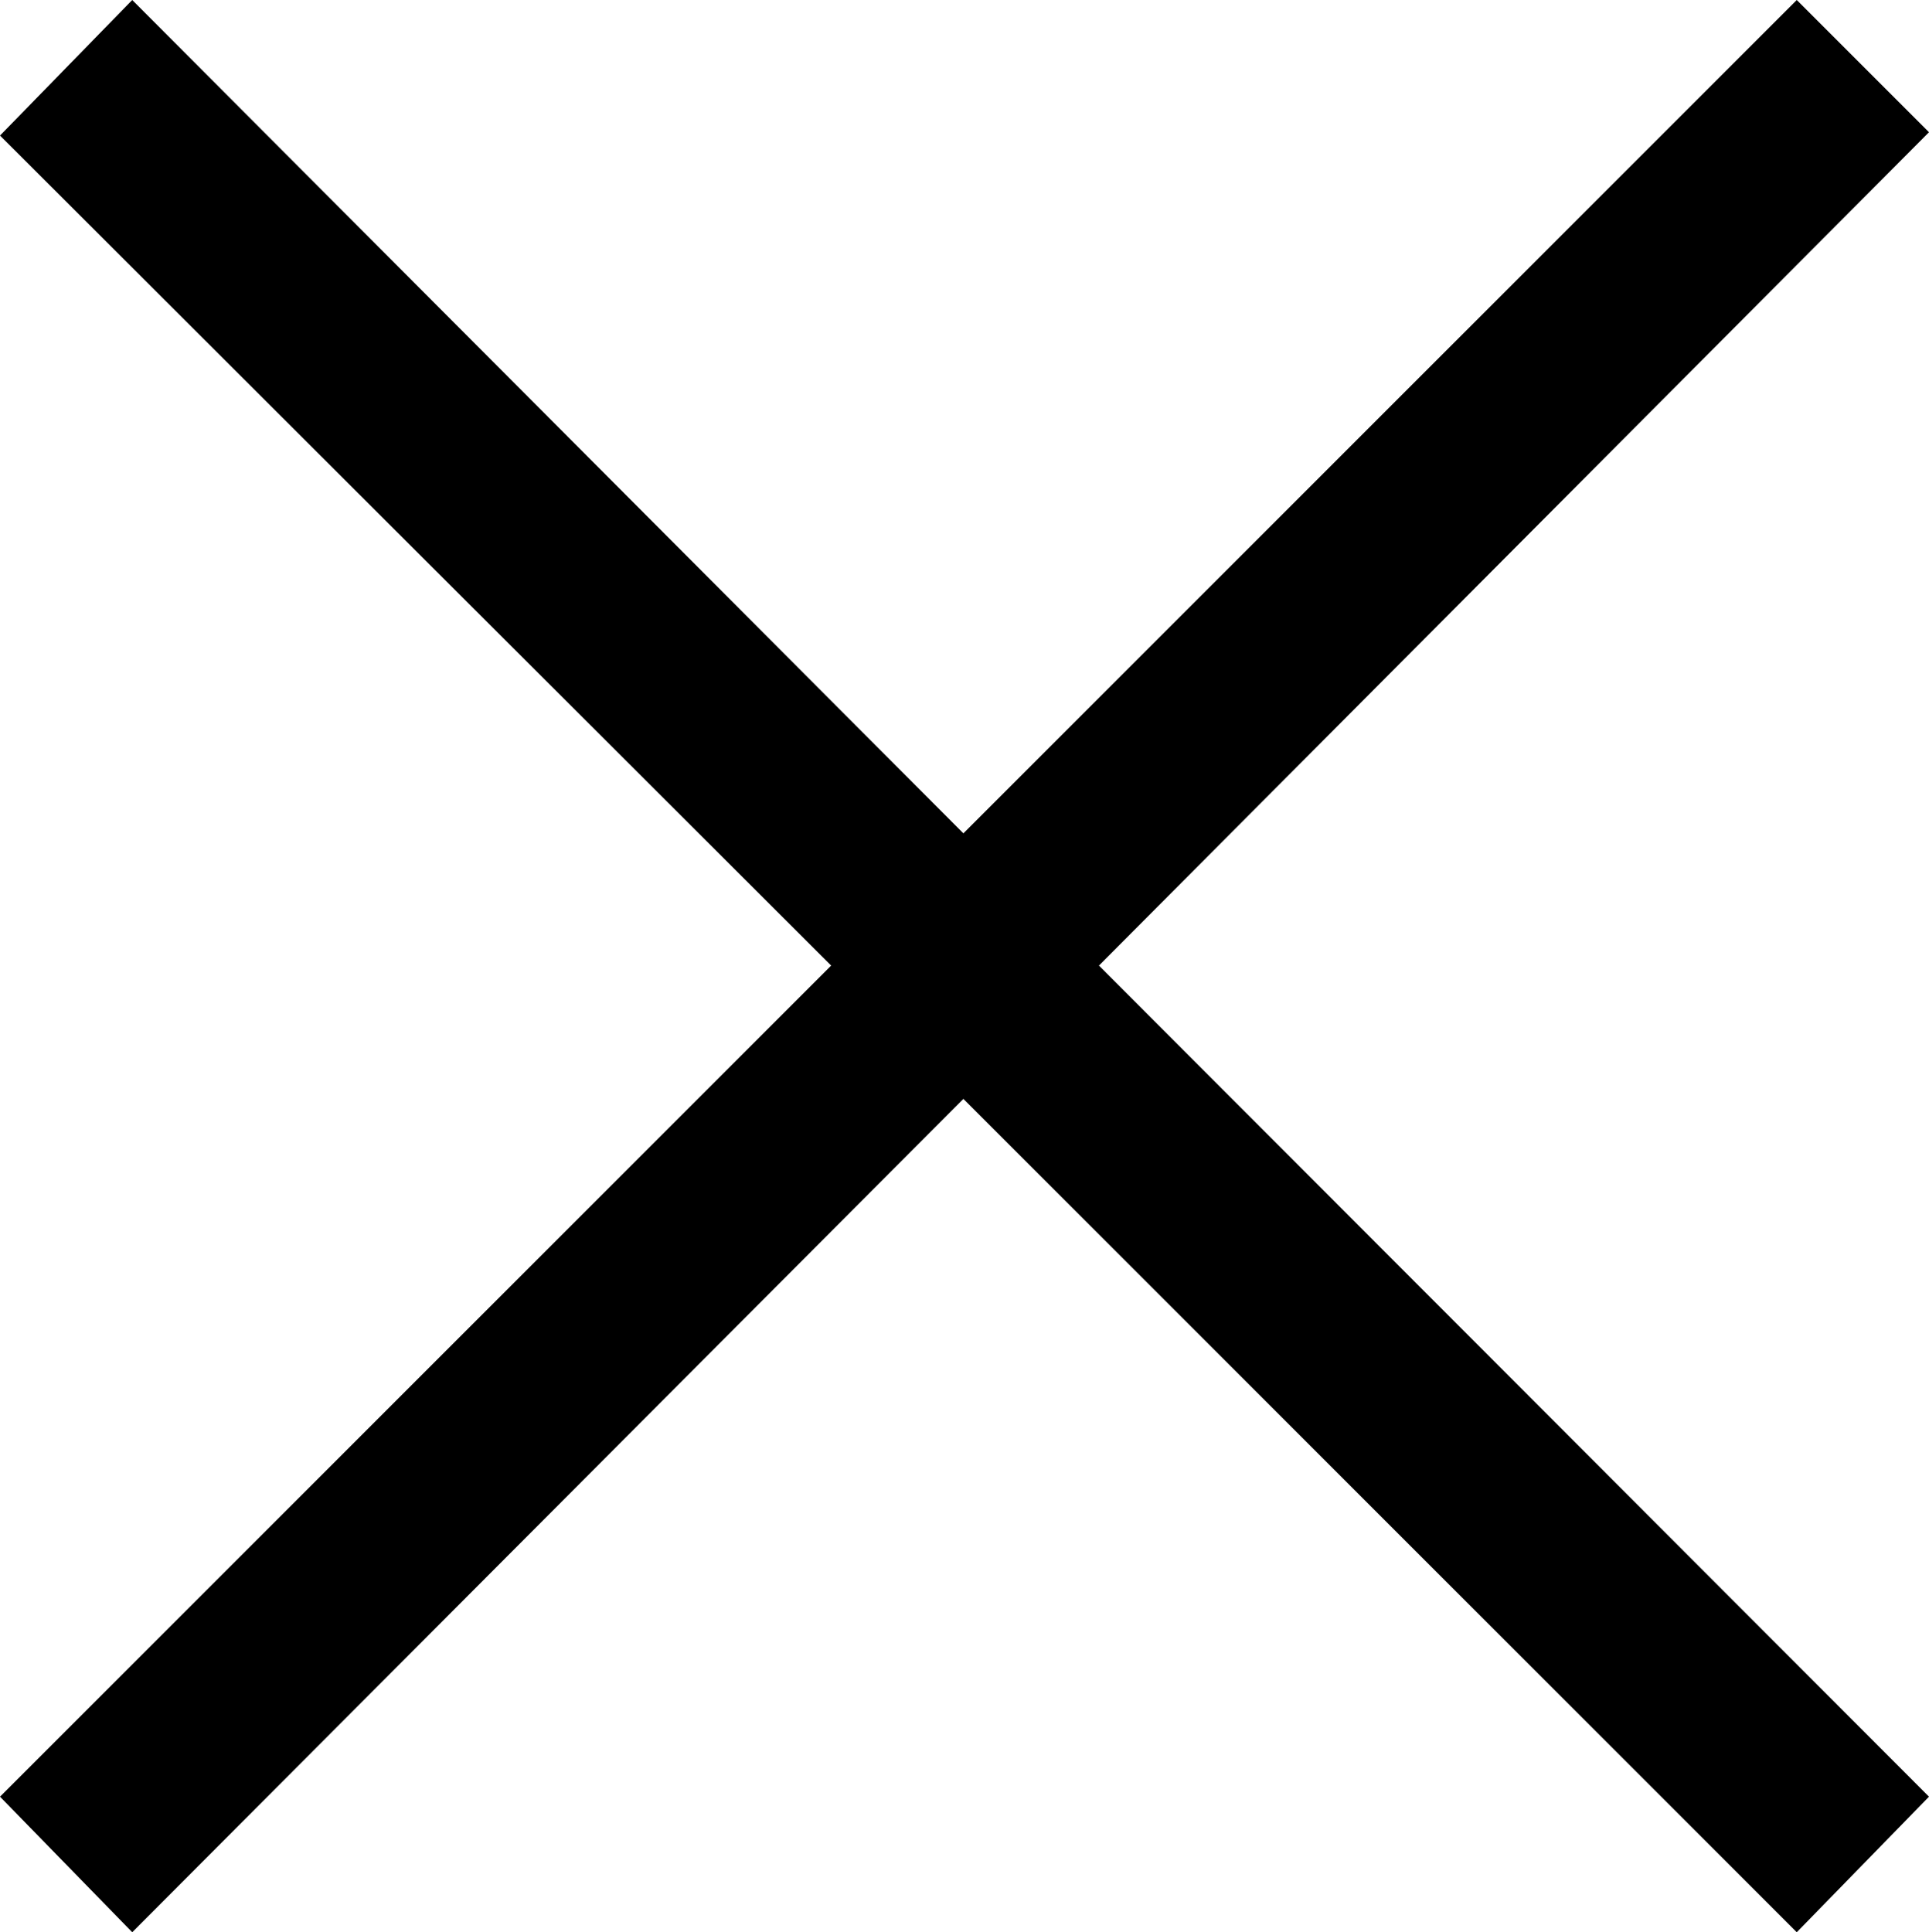 <svg xmlns="http://www.w3.org/2000/svg" viewBox="0 0 17.36 17.39"><g id="&#x30EC;&#x30A4;&#x30E4;&#x30FC;_2" data-name="&#x30EC;&#x30A4;&#x30E4;&#x30FC; 2"><g id="&#x30EC;&#x30A4;&#x30E4;&#x30FC;_1-2" data-name="&#x30EC;&#x30A4;&#x30E4;&#x30FC; 1"><path d="M17.36,16.17l-1.19,1.22-7.5-7.5-7.48,7.5L0,16.17,7.48,8.69,0,1.22,1.19,0,8.67,7.5,16.17,0l1.19,1.19L9.89,8.69Z"></path></g></g></svg>